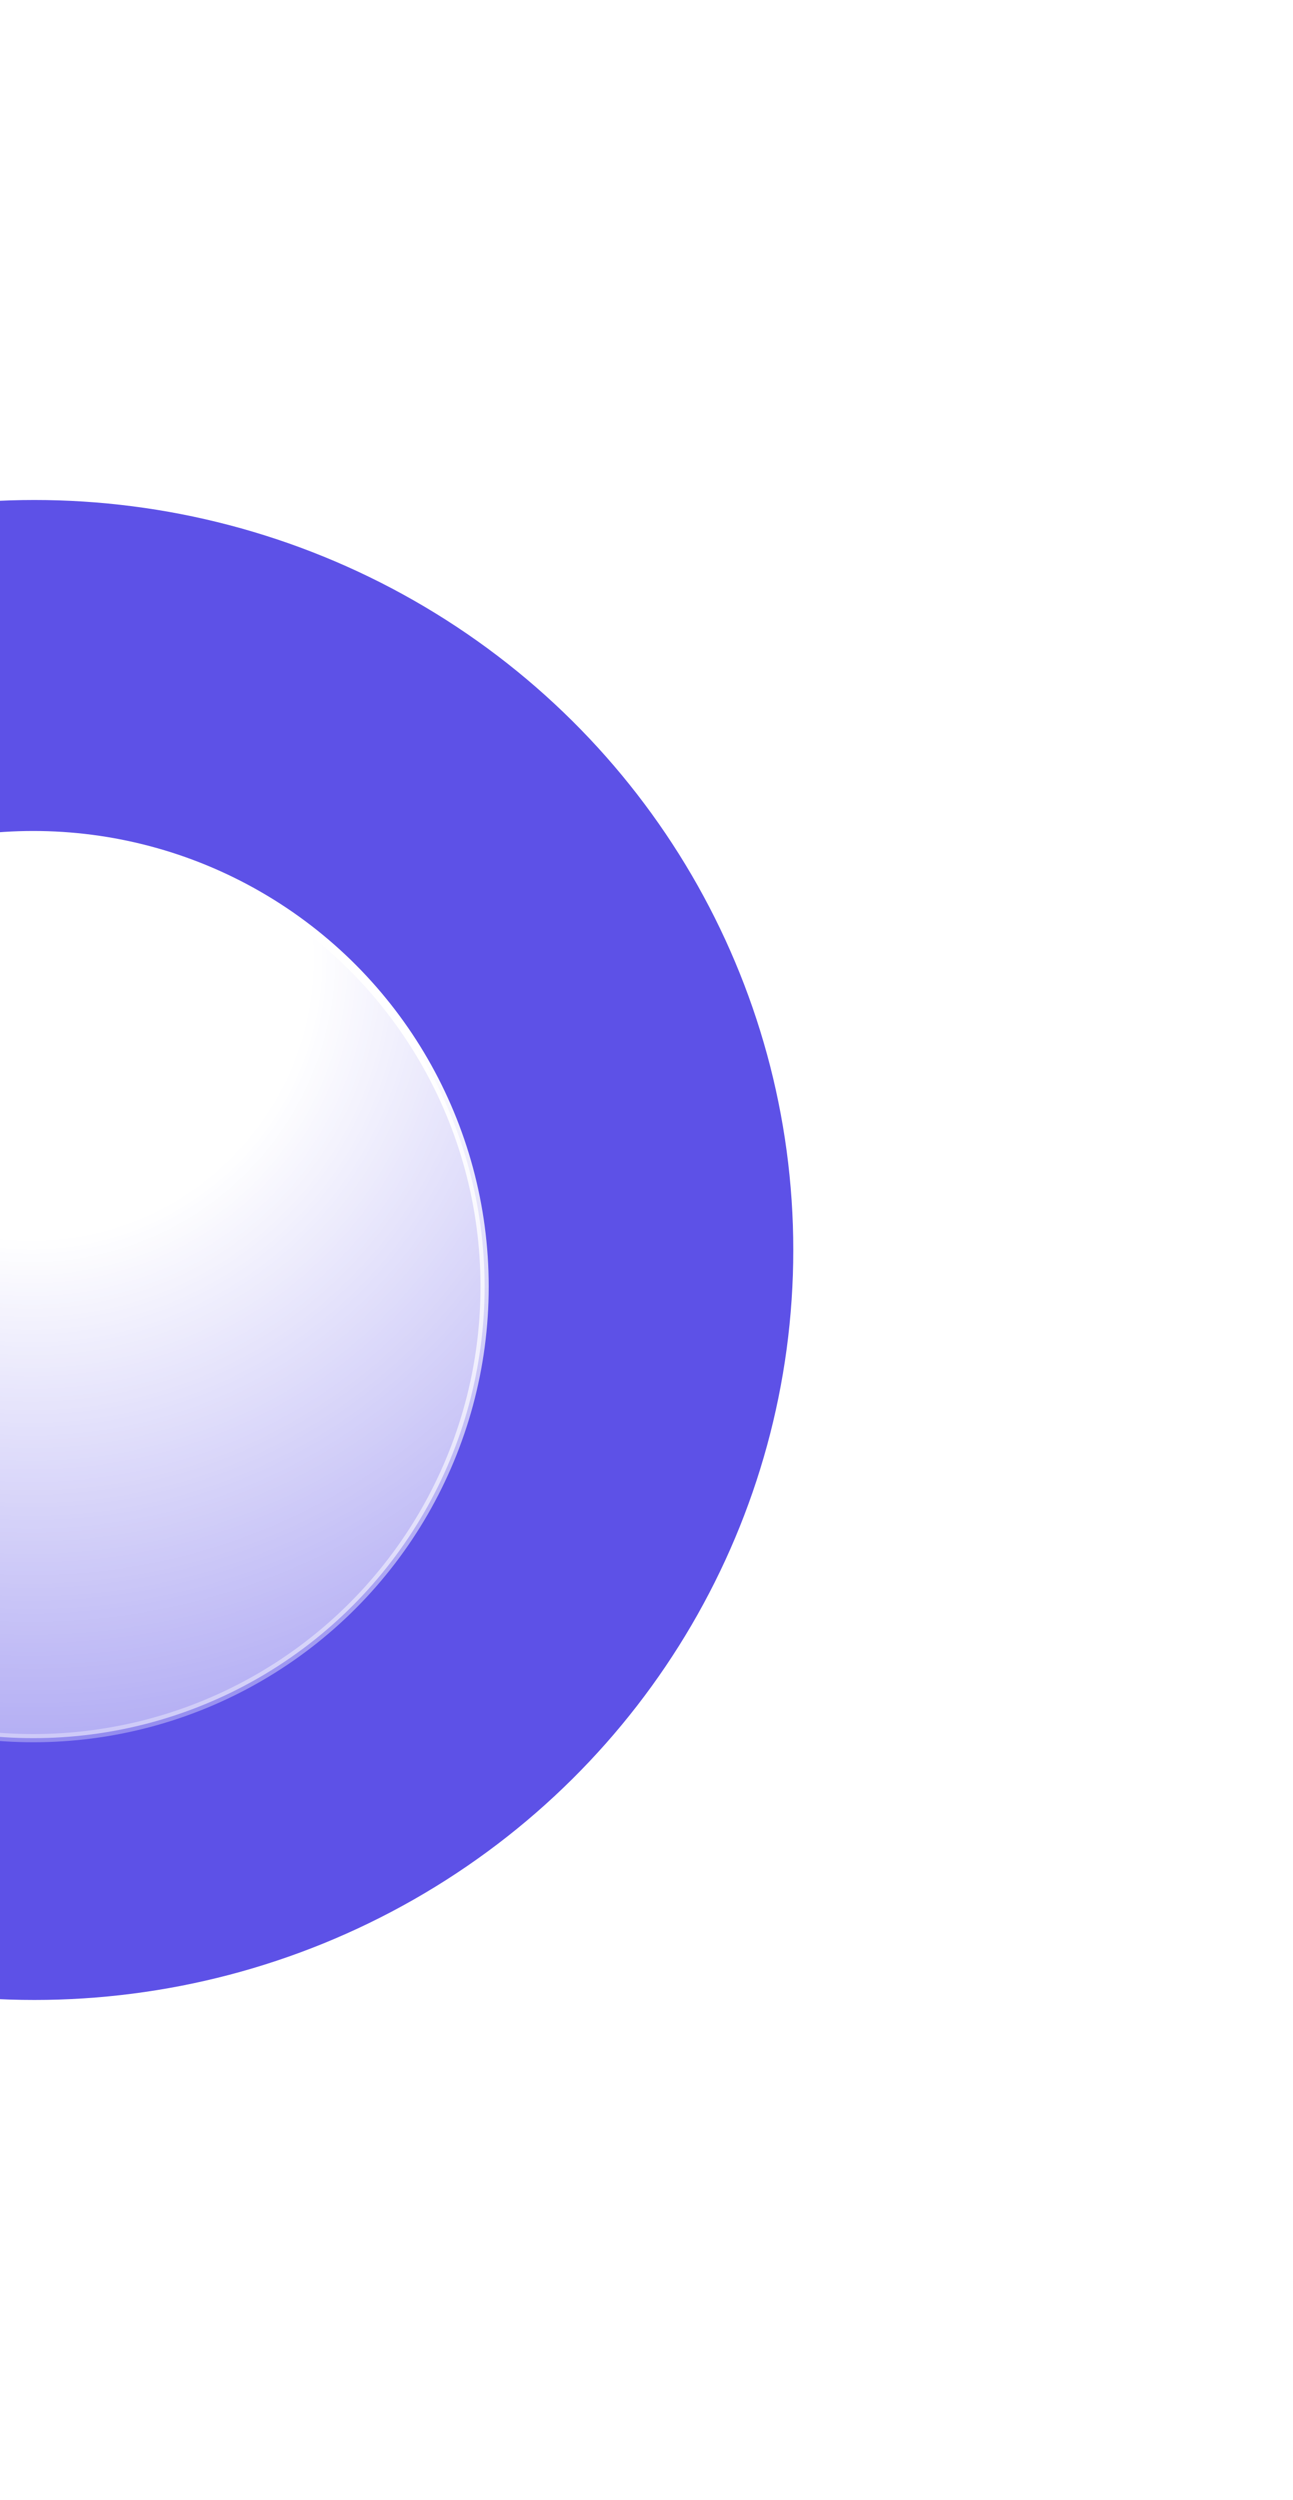 <?xml version="1.0" encoding="UTF-8"?> <svg xmlns="http://www.w3.org/2000/svg" width="414" height="800" viewBox="0 0 414 800" fill="none"> <g opacity="0.6" filter="url(#filter0_f_0_687)"> <circle cx="11" cy="412" r="362.624" stroke="url(#paint0_linear_0_687)" stroke-width="2.752"></circle> </g> <g filter="url(#filter1_f_0_687)"> <ellipse cx="11" cy="400" rx="243" ry="240" fill="#5D51E7"></ellipse> </g> <circle cx="10.672" cy="411.726" r="144.495" fill="url(#paint1_radial_0_687)" stroke="url(#paint2_linear_0_687)" stroke-width="2.629"></circle> <defs> <filter id="filter0_f_0_687" x="-364.01" y="36.99" width="750.02" height="750.02" filterUnits="userSpaceOnUse" color-interpolation-filters="sRGB"> <feFlood flood-opacity="0" result="BackgroundImageFix"></feFlood> <feBlend mode="normal" in="SourceGraphic" in2="BackgroundImageFix" result="shape"></feBlend> <feGaussianBlur stdDeviation="5.505" result="effect1_foregroundBlur_0_687"></feGaussianBlur> </filter> <filter id="filter1_f_0_687" x="-391.241" y="0.759" width="804.483" height="798.483" filterUnits="userSpaceOnUse" color-interpolation-filters="sRGB"> <feFlood flood-opacity="0" result="BackgroundImageFix"></feFlood> <feBlend mode="normal" in="SourceGraphic" in2="BackgroundImageFix" result="shape"></feBlend> <feGaussianBlur stdDeviation="79.621" result="effect1_foregroundBlur_0_687"></feGaussianBlur> </filter> <linearGradient id="paint0_linear_0_687" x1="11" y1="48" x2="11" y2="776" gradientUnits="userSpaceOnUse"> <stop stop-color="white" stop-opacity="0.37"></stop> <stop offset="0.562" stop-color="white"></stop> <stop offset="1" stop-color="white" stop-opacity="0"></stop> </linearGradient> <radialGradient id="paint1_radial_0_687" cx="0" cy="0" r="1" gradientUnits="userSpaceOnUse" gradientTransform="translate(10.672 307.666) rotate(90) scale(249.869)"> <stop offset="0.356" stop-color="white"></stop> <stop offset="0.766" stop-color="white" stop-opacity="0.7"></stop> <stop offset="1" stop-color="white" stop-opacity="0.53"></stop> </radialGradient> <linearGradient id="paint2_linear_0_687" x1="10.672" y1="265.916" x2="10.672" y2="557.536" gradientUnits="userSpaceOnUse"> <stop offset="0.234" stop-color="white"></stop> <stop offset="1" stop-color="white" stop-opacity="0.33"></stop> </linearGradient> </defs> </svg> 